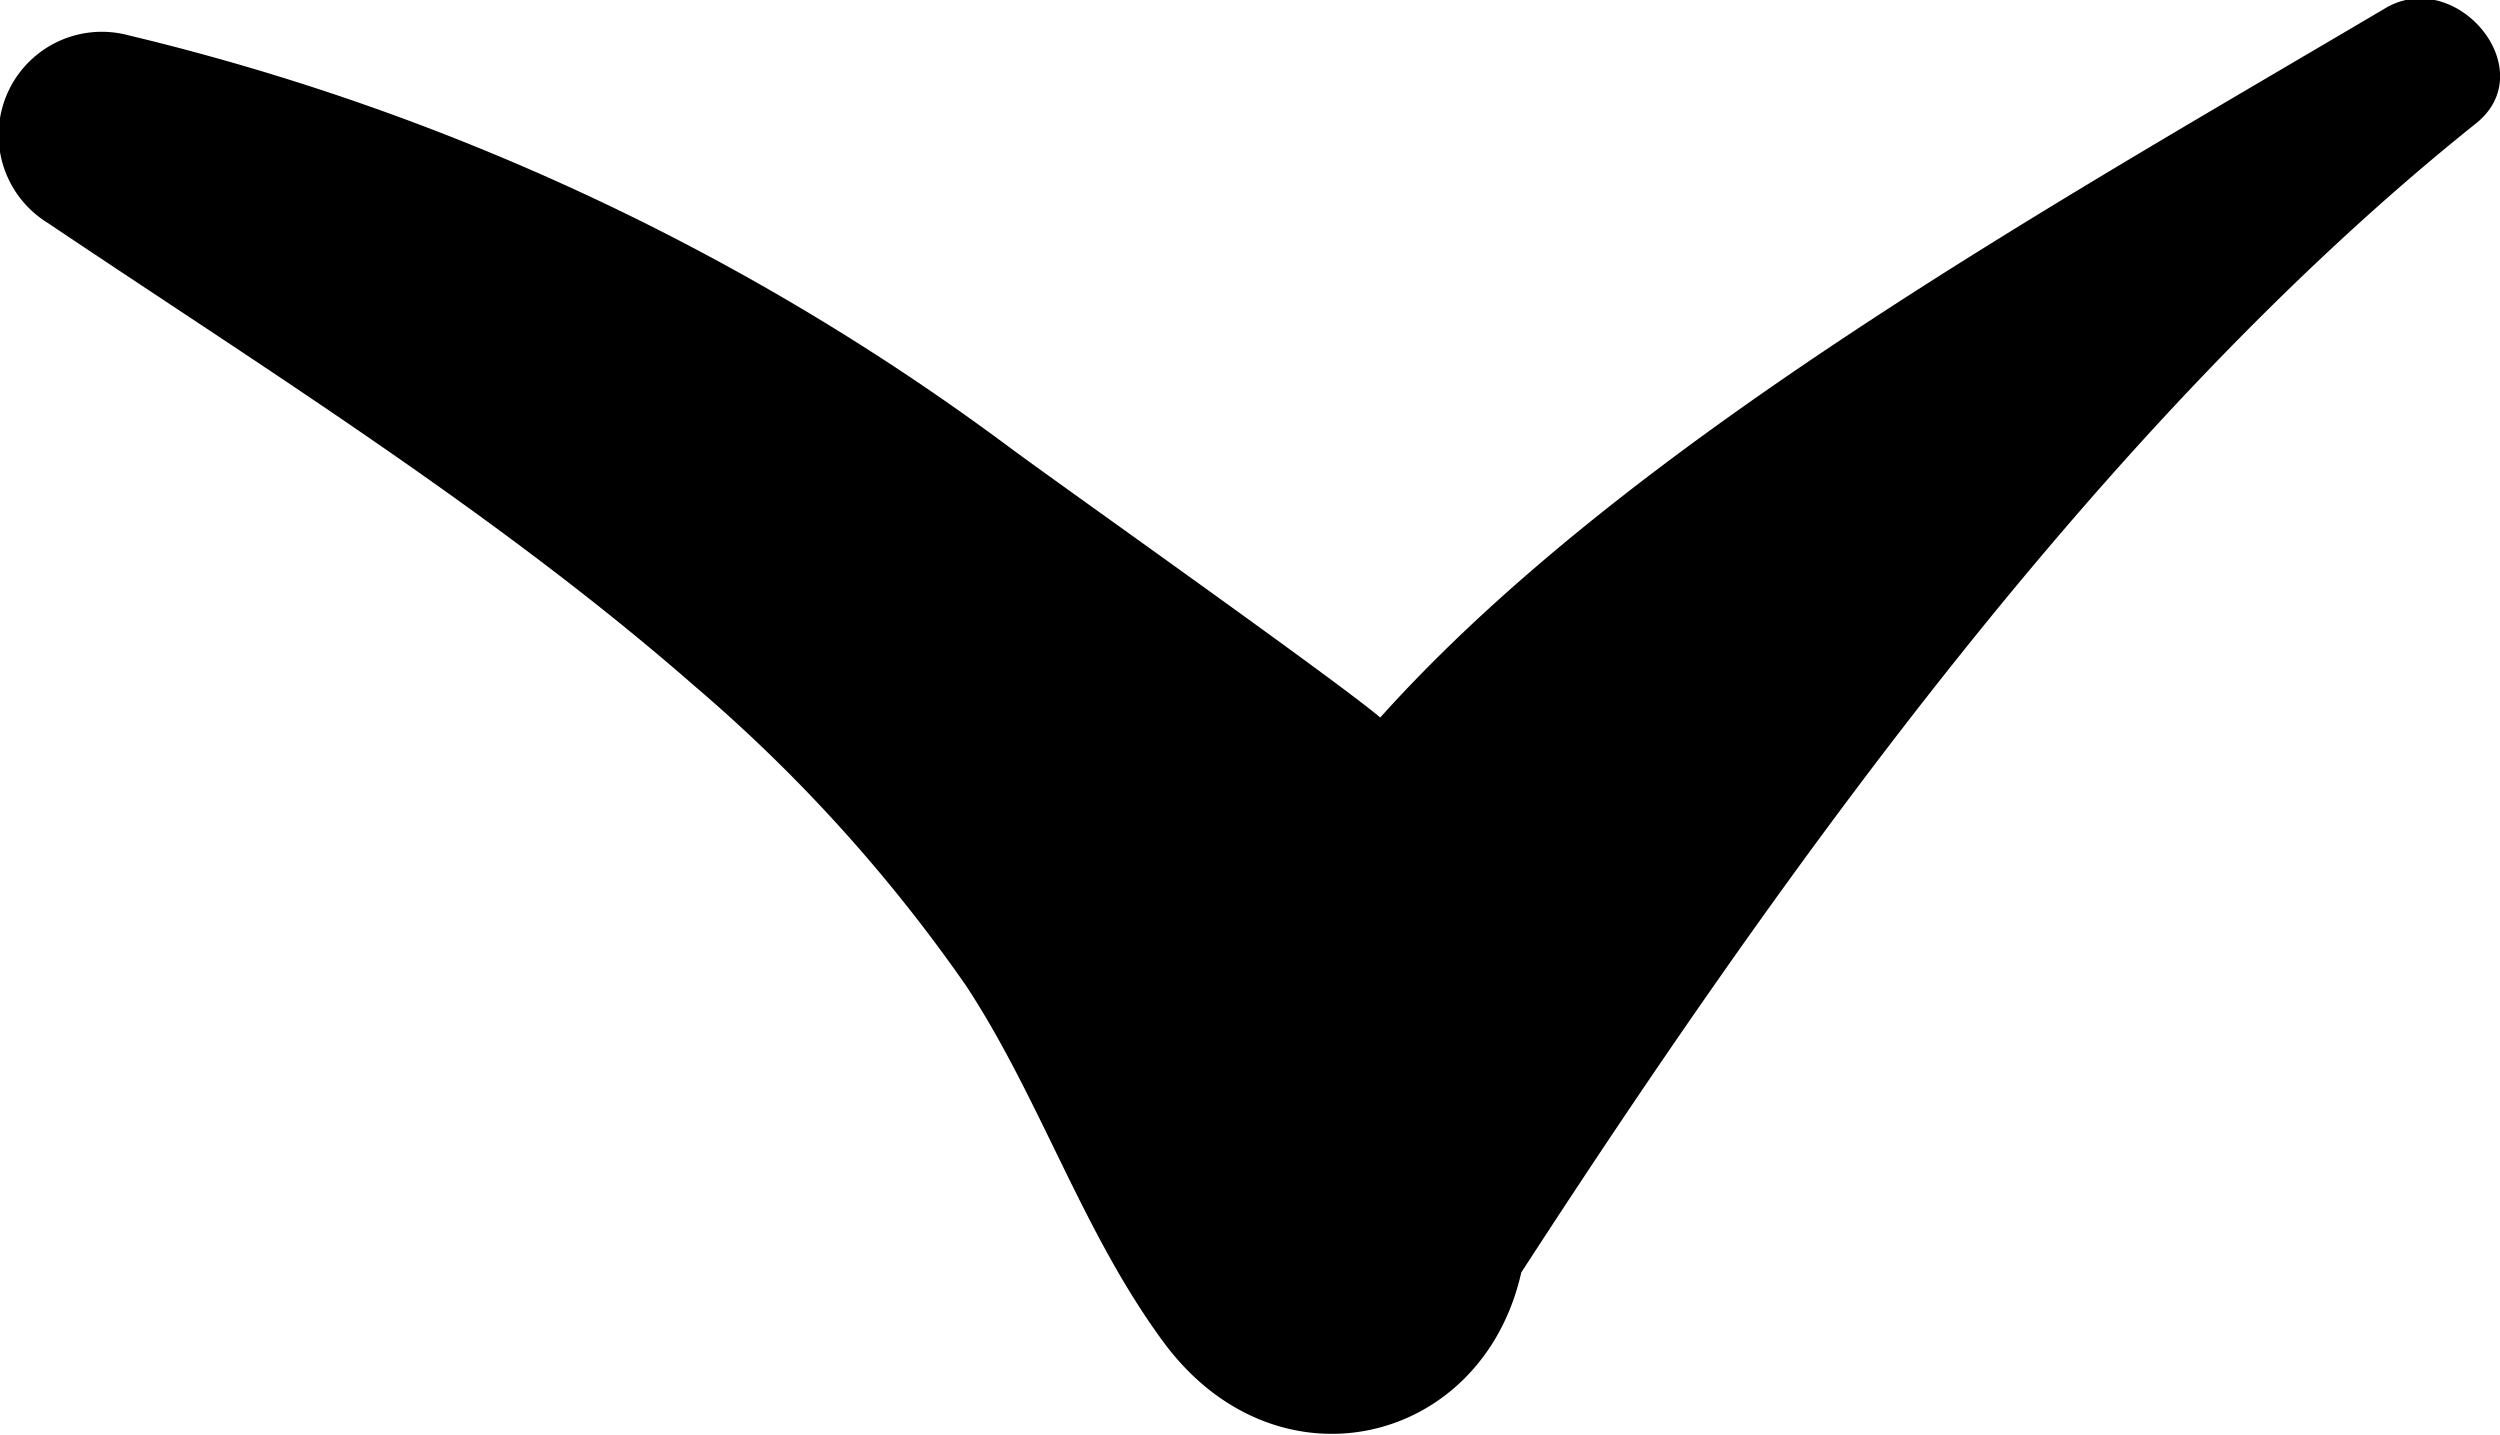 <svg xmlns="http://www.w3.org/2000/svg" viewBox="0 0 70.73 40.61"><g id="Layer_2" data-name="Layer 2"><g id="Layer_1-2" data-name="Layer 1"><path d="M39.05,20.3c-1.3-1.1-9.31-6.76-10.51-7.66A68.39,68.39,0,0,0,3.64,1a2.92,2.92,0,0,0-2.3,5.3c6.1,4.1,12.7,8.2,18.3,13.1a44.53,44.53,0,0,1,7.7,8.5c2.1,3.2,3.3,7,5.6,10.1,3.2,4.3,9,2.9,10.1-2,7.4-11.4,16.5-24.1,27-32.5,1.9-1.5-.5-4.4-2.5-3.3C58,5.84,46.05,12.5,39.05,20.3"/></g></g></svg>